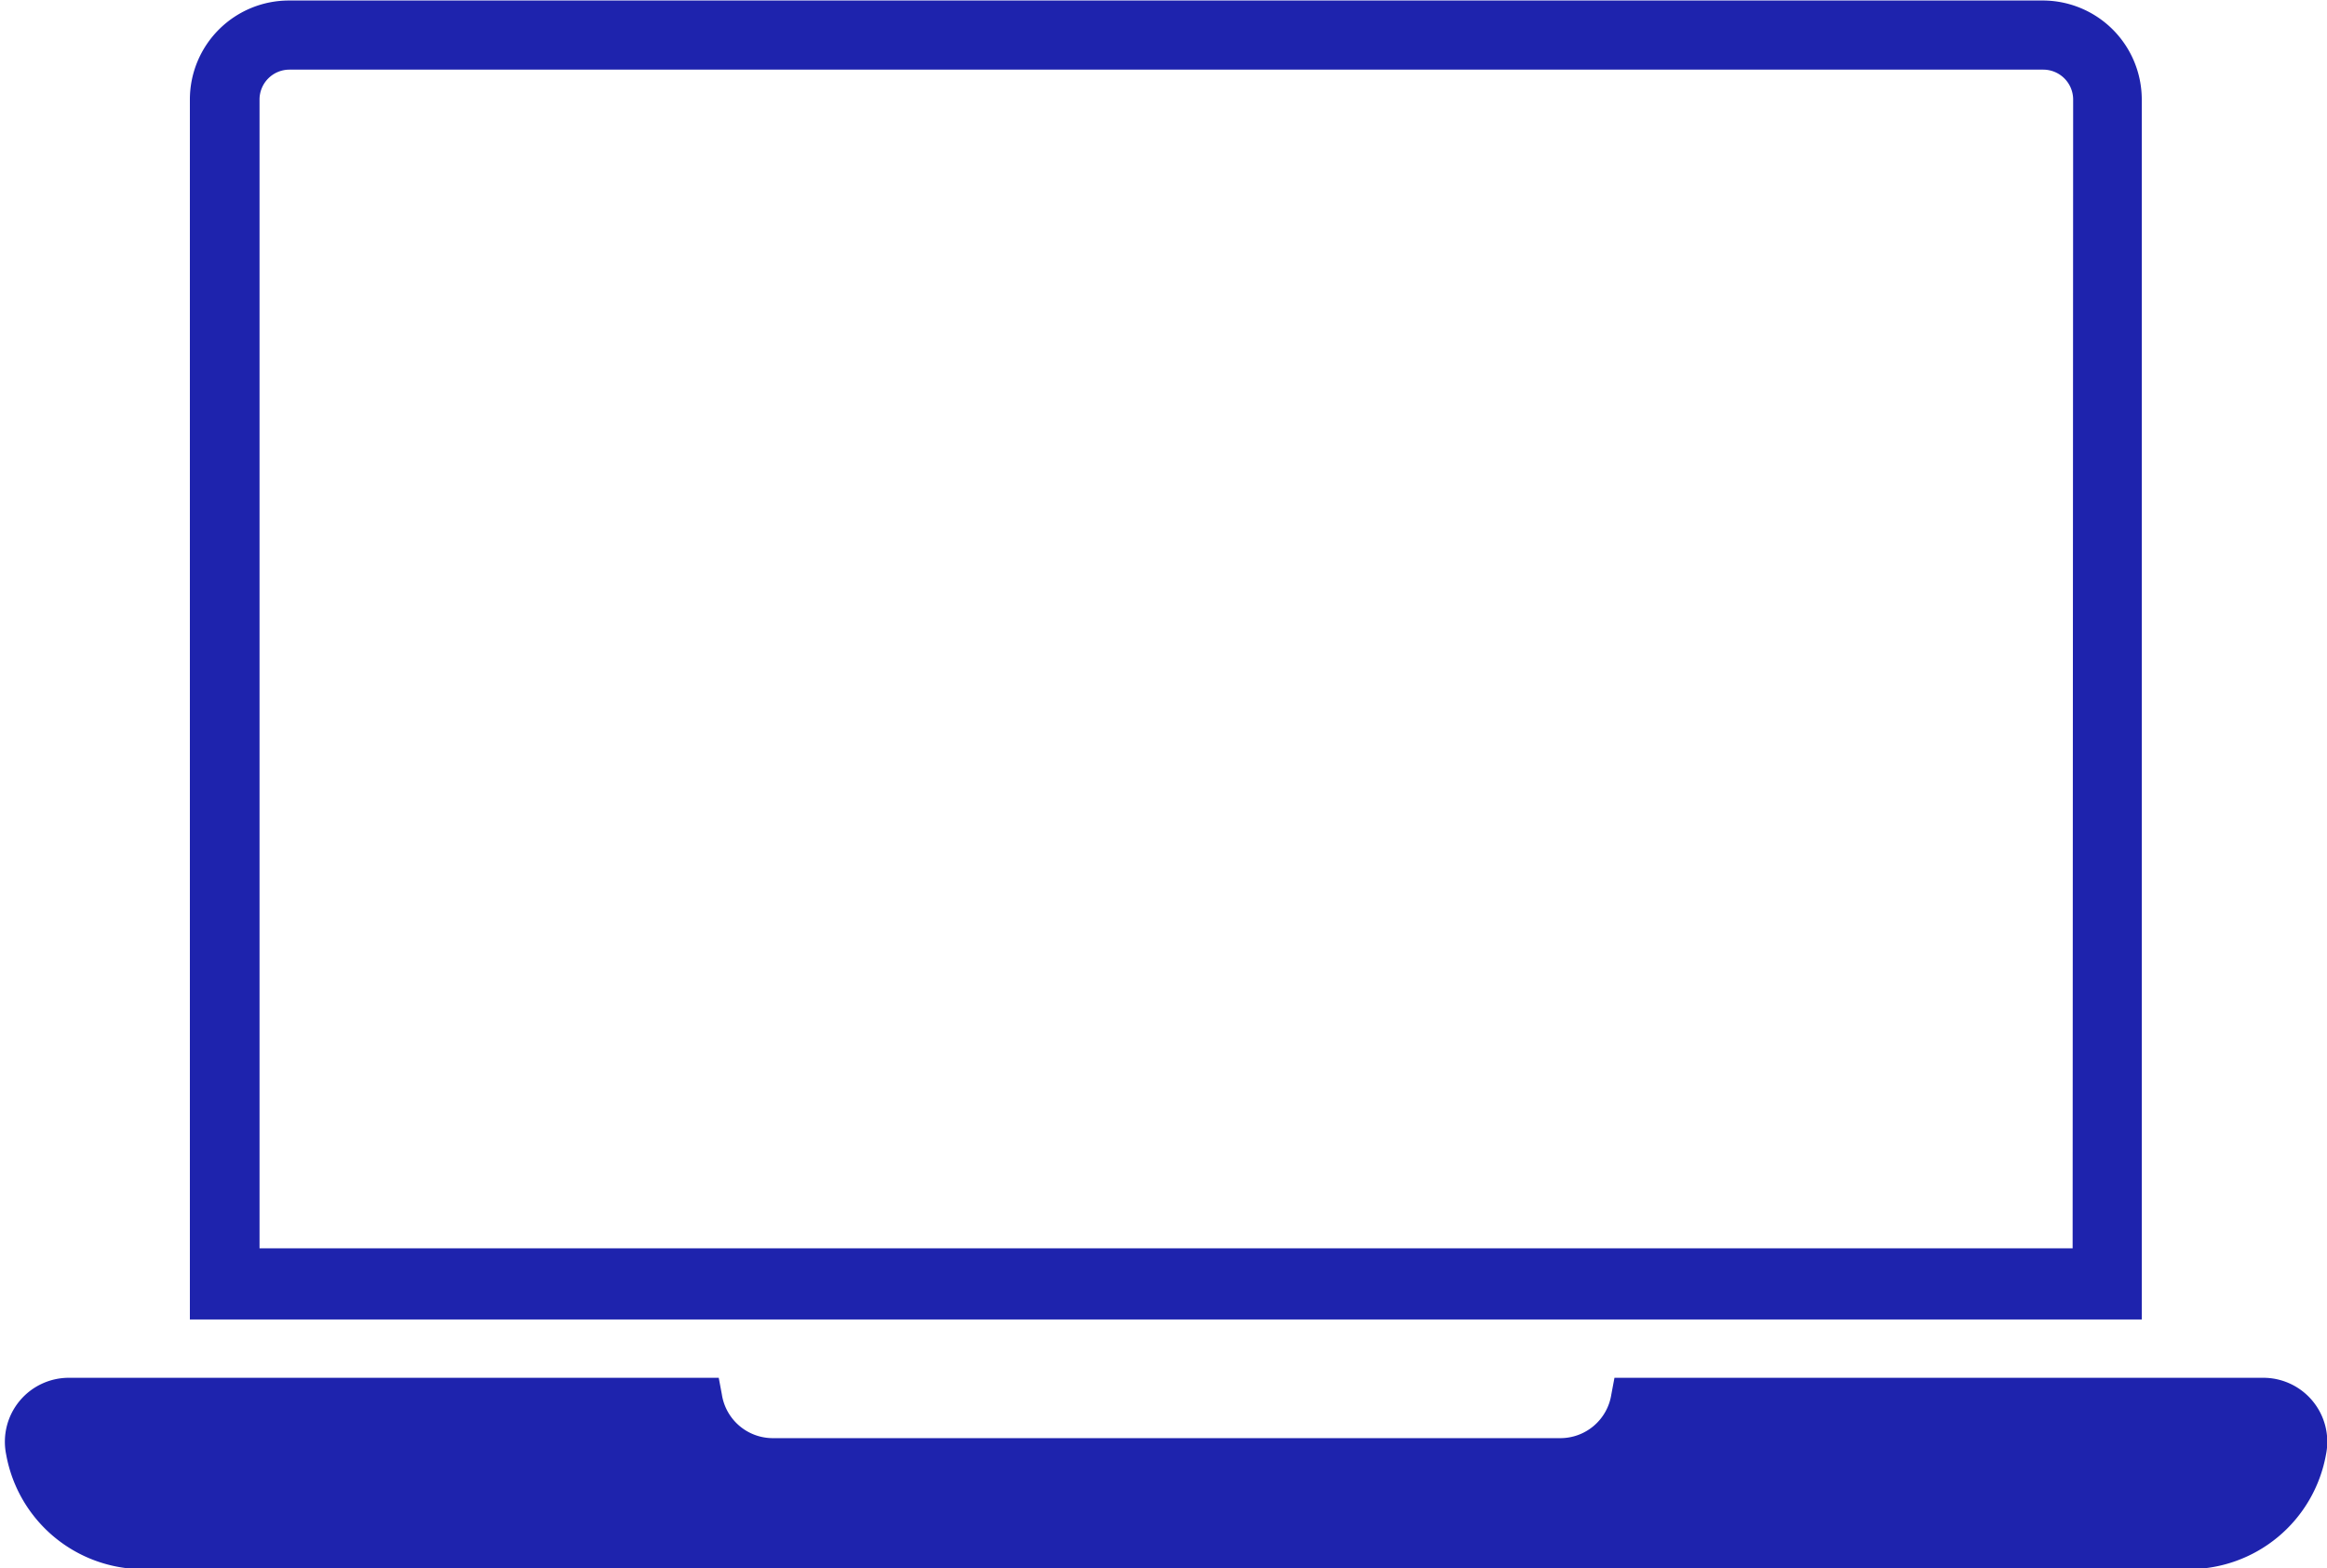 <?xml version="1.0" encoding="UTF-8" standalone="no"?><svg xmlns="http://www.w3.org/2000/svg" xmlns:xlink="http://www.w3.org/1999/xlink" data-name="Layer 1" fill="#1e23ad" height="30.4" preserveAspectRatio="xMidYMid meet" version="1" viewBox="27.4 34.8 45.1 30.4" width="45.1" zoomAndPan="magnify"><g id="change1_1"><path d="M68.91,36.73A1.92,1.92,0,0,0,67,34.81H33a1.92,1.92,0,0,0-1.92,1.92V60.38H68.91ZM67.57,59H32.43V36.73a.58.58,0,0,1,.58-.58H67a.58.58,0,0,1,.58.58Z"/></g><g id="change1_2"><path d="M71.26,61.51H58.69l-.06.32a1,1,0,0,1-1,.85H42.39a1,1,0,0,1-1-.85l-.06-.32H28.74A1.24,1.24,0,0,0,27.52,63h0a2.7,2.7,0,0,0,2.66,2.22H69.82A2.7,2.7,0,0,0,72.48,63h0A1.24,1.24,0,0,0,71.26,61.51Z"/></g></svg>